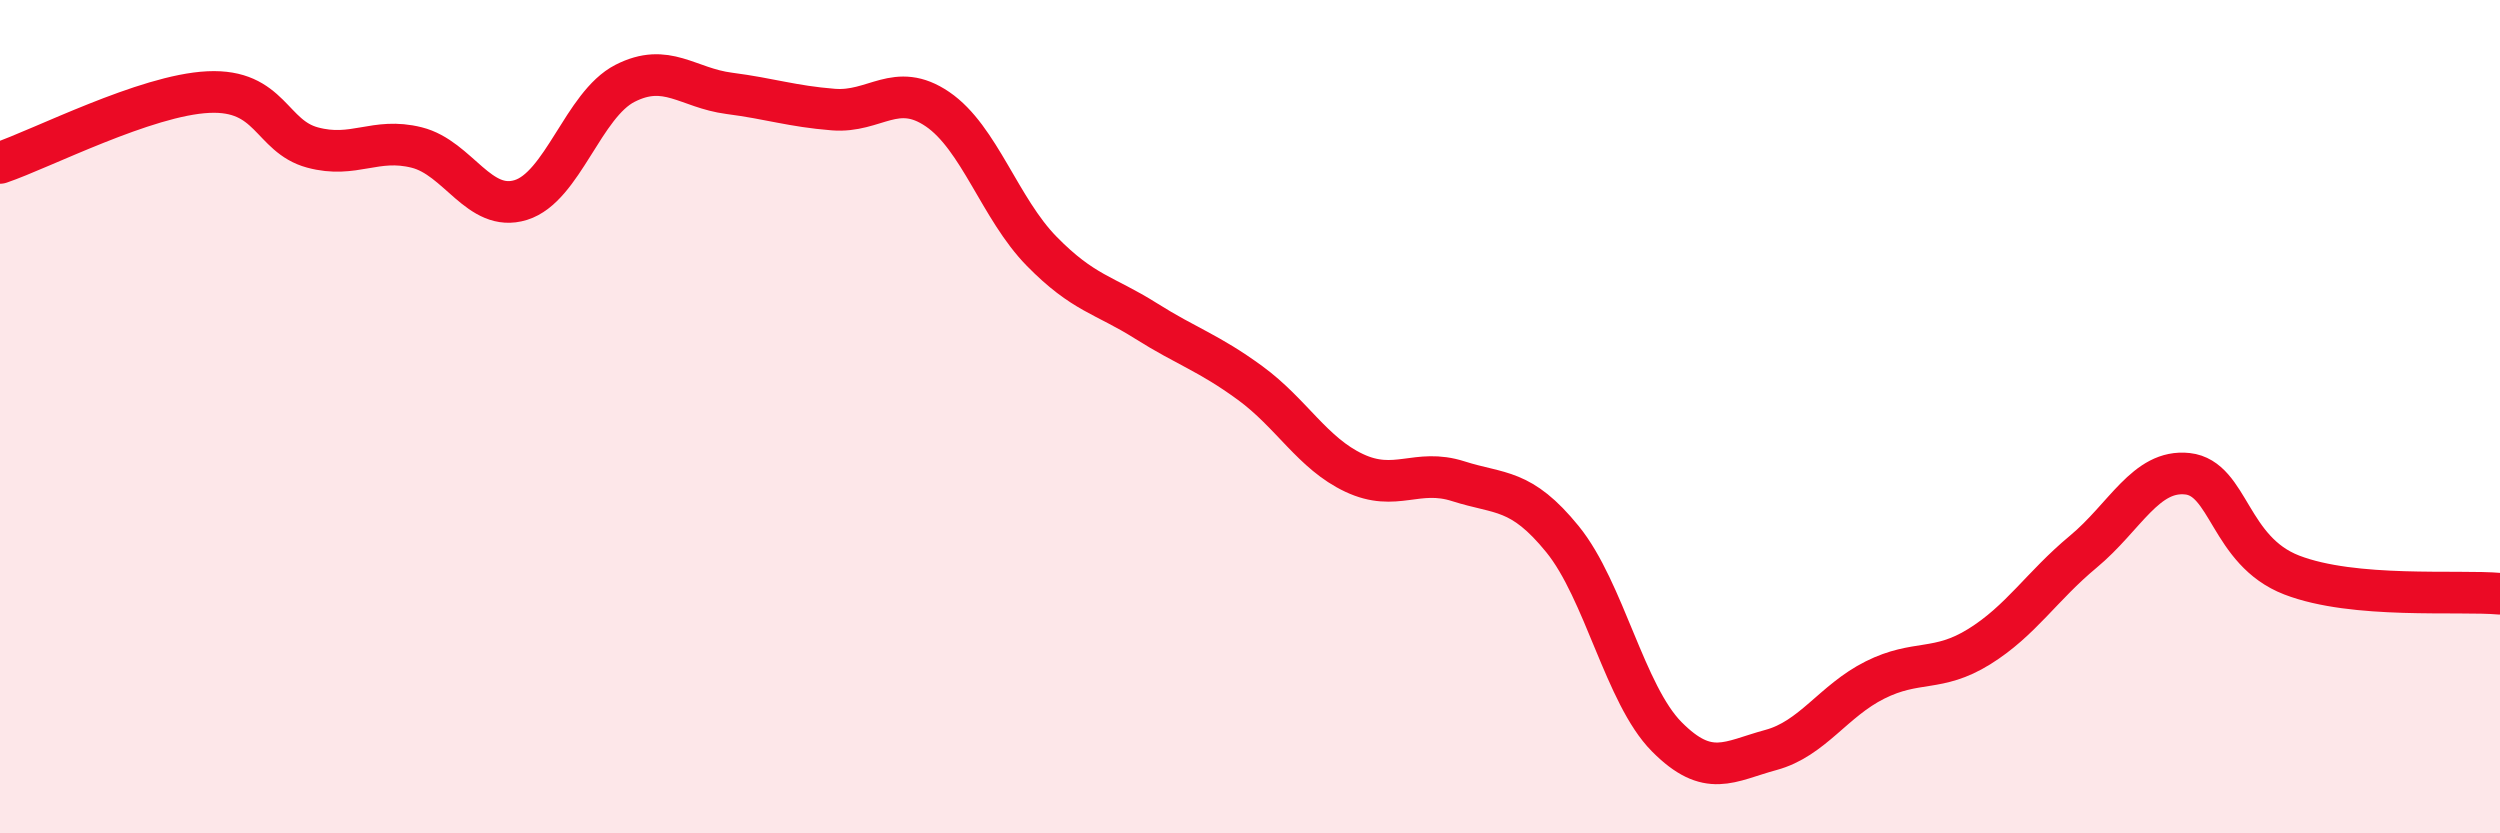 
    <svg width="60" height="20" viewBox="0 0 60 20" xmlns="http://www.w3.org/2000/svg">
      <path
        d="M 0,3.91 C 1,3.57 3.5,2.28 5,2.21 C 6.5,2.14 6.5,3.27 7.5,3.54 C 8.5,3.81 9,3.29 10,3.54 C 11,3.79 11.5,5.11 12.5,4.8 C 13.5,4.49 14,2.51 15,2 C 16,1.49 16.5,2.11 17.5,2.24 C 18.5,2.37 19,2.55 20,2.63 C 21,2.71 21.5,1.94 22.5,2.62 C 23.5,3.3 24,5.01 25,6.03 C 26,7.05 26.5,7.07 27.5,7.7 C 28.5,8.33 29,8.46 30,9.19 C 31,9.92 31.5,10.88 32.5,11.35 C 33.5,11.82 34,11.23 35,11.55 C 36,11.87 36.5,11.71 37.5,12.94 C 38.5,14.17 39,16.67 40,17.68 C 41,18.69 41.5,18.27 42.5,18 C 43.5,17.73 44,16.82 45,16.32 C 46,15.82 46.5,16.14 47.5,15.52 C 48.5,14.9 49,14.07 50,13.24 C 51,12.41 51.5,11.26 52.5,11.37 C 53.5,11.48 53.5,13.22 55,13.8 C 56.5,14.38 59,14.16 60,14.25L60 20L0 20Z"
        fill="#EB0A25"
        opacity="0.1"
        stroke-linecap="round"
        stroke-linejoin="round"
      />
      <path
        d="M 0,3.91 C 1,3.57 3.5,2.28 5,2.21 C 6.5,2.14 6.5,3.27 7.5,3.54 C 8.5,3.81 9,3.29 10,3.54 C 11,3.79 11.5,5.11 12.5,4.8 C 13.5,4.49 14,2.51 15,2 C 16,1.49 16.5,2.11 17.5,2.24 C 18.5,2.37 19,2.55 20,2.63 C 21,2.71 21.5,1.94 22.5,2.62 C 23.5,3.3 24,5.01 25,6.03 C 26,7.05 26.5,7.07 27.5,7.7 C 28.5,8.33 29,8.46 30,9.19 C 31,9.92 31.5,10.88 32.5,11.35 C 33.5,11.82 34,11.23 35,11.55 C 36,11.87 36.5,11.71 37.5,12.94 C 38.5,14.17 39,16.67 40,17.68 C 41,18.69 41.5,18.27 42.5,18 C 43.5,17.73 44,16.82 45,16.32 C 46,15.82 46.5,16.14 47.5,15.52 C 48.5,14.9 49,14.07 50,13.24 C 51,12.41 51.5,11.26 52.5,11.37 C 53.5,11.48 53.5,13.22 55,13.8 C 56.5,14.38 59,14.16 60,14.25"
        stroke="#EB0A25"
        stroke-width="1"
        fill="none"
        stroke-linecap="round"
        stroke-linejoin="round"
      />
    </svg>
  